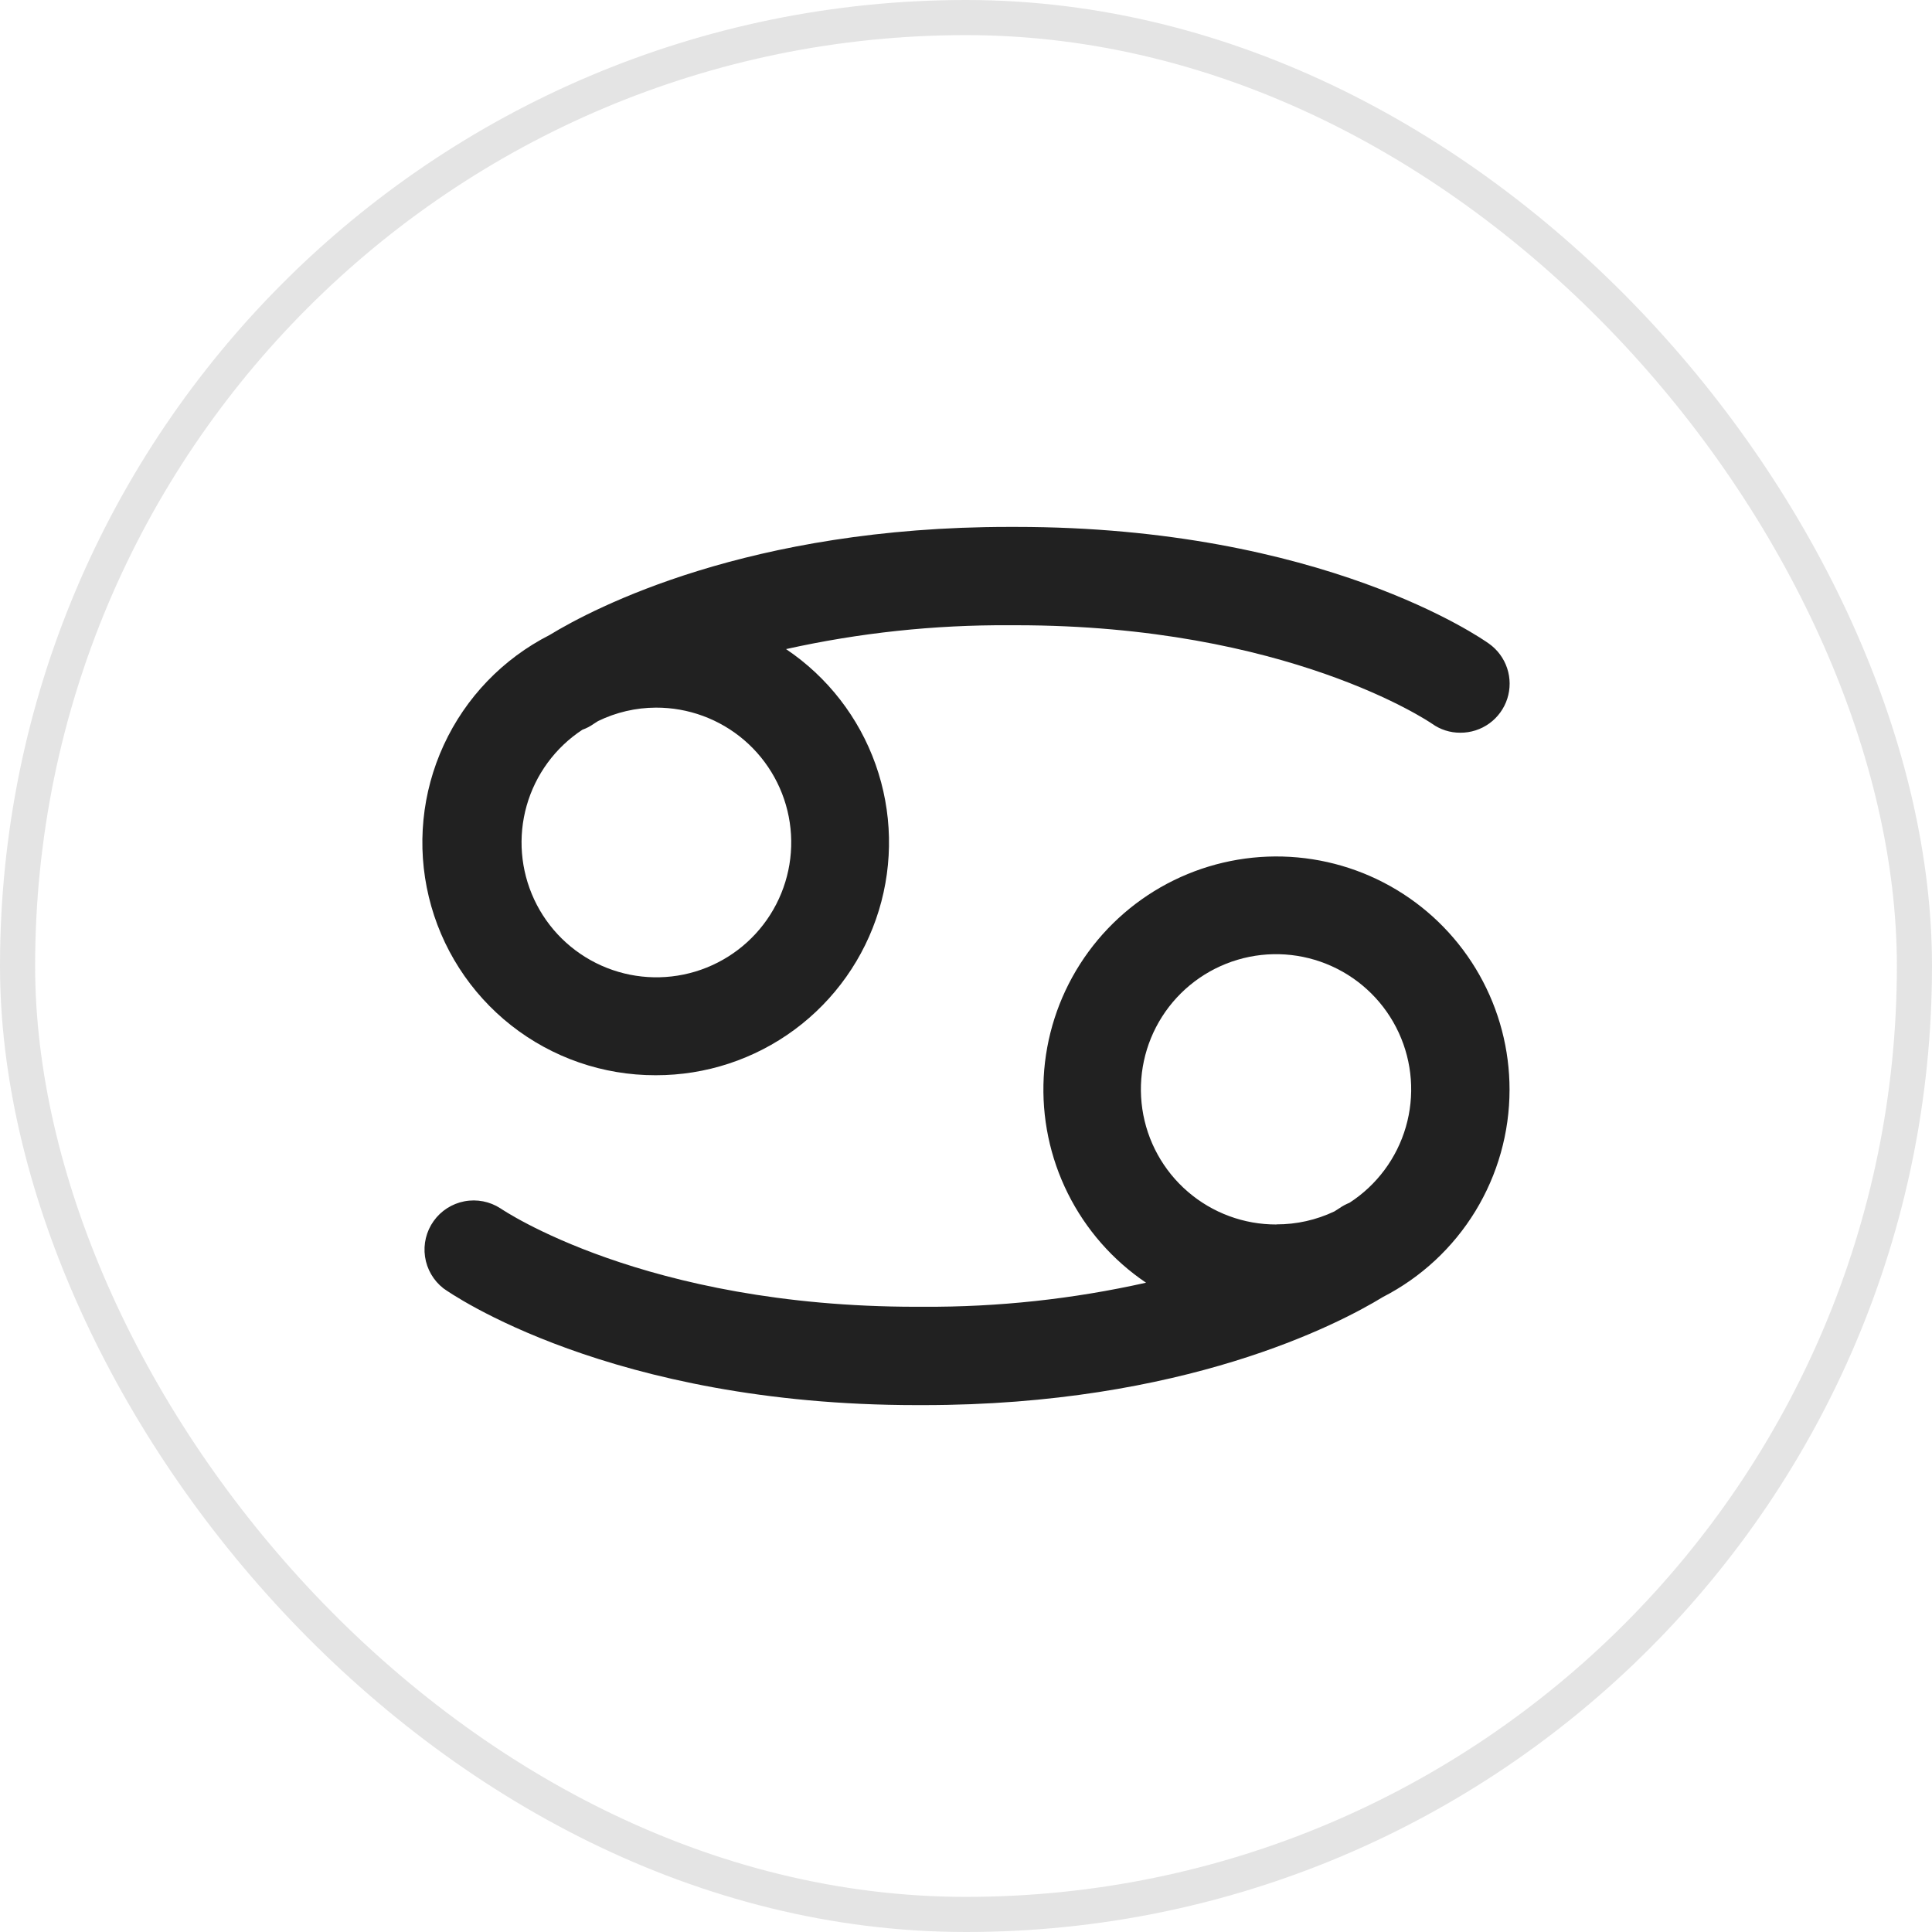 <svg width="110" height="110" viewBox="0 0 110 110" fill="none" xmlns="http://www.w3.org/2000/svg">
<rect x="1" y="1" width="108" height="108" rx="54" stroke="#212121" stroke-opacity="0.12" stroke-width="2"/>
<path d="M85.947 62.045C85.949 59.755 85.358 57.503 84.232 55.509C83.106 53.514 81.482 51.845 79.52 50.664C77.558 49.483 75.323 48.83 73.034 48.768C70.744 48.707 68.478 49.239 66.454 50.312C64.431 51.386 62.721 52.966 61.489 54.897C60.257 56.828 59.546 59.044 59.425 61.331C59.304 63.619 59.777 65.898 60.798 67.948C61.819 69.999 63.353 71.75 65.251 73.032C61.084 73.965 56.825 74.425 52.555 74.402C52.484 74.402 52.426 74.402 52.356 74.402C52.291 74.399 52.227 74.399 52.162 74.402C36.684 74.402 28.585 68.856 28.492 68.798C27.886 68.405 27.153 68.262 26.445 68.397C25.736 68.532 25.107 68.935 24.689 69.523C24.27 70.11 24.095 70.837 24.199 71.55C24.303 72.264 24.678 72.91 25.247 73.354C25.628 73.629 34.74 80.001 52.186 80.001C52.256 80.001 52.315 80.001 52.379 80.001C52.443 80.001 52.508 80.001 52.578 80.001C67.406 80.001 76.208 75.392 78.738 73.846C80.908 72.731 82.729 71.04 84.001 68.959C85.272 66.877 85.946 64.485 85.947 62.045ZM72.677 69.717C70.826 69.723 69.034 69.061 67.632 67.853C66.229 66.646 65.308 64.973 65.039 63.142C64.77 61.31 65.17 59.443 66.165 57.883C67.161 56.322 68.686 55.173 70.46 54.646C72.234 54.118 74.139 54.248 75.826 55.012C77.512 55.775 78.867 57.121 79.641 58.802C80.416 60.483 80.558 62.387 80.043 64.165C79.527 65.943 78.388 67.475 76.834 68.481C76.628 68.564 76.431 68.67 76.249 68.798L75.974 68.973C74.943 69.462 73.817 69.714 72.677 69.711V69.717Z" fill="#212121"/>
<path d="M37.34 61.219C40.183 61.223 42.952 60.313 45.238 58.624C47.525 56.934 49.207 54.554 50.038 51.836C50.869 49.117 50.804 46.203 49.852 43.524C48.901 40.845 47.114 38.543 44.754 36.957C48.928 36.029 53.193 35.574 57.468 35.599C57.533 35.599 57.597 35.599 57.661 35.599C57.726 35.599 57.79 35.599 57.861 35.599C73.303 35.599 81.402 41.115 81.531 41.203C82 41.54 82.564 41.721 83.142 41.718C83.736 41.722 84.316 41.536 84.797 41.188C85.278 40.84 85.636 40.347 85.818 39.782C86 39.216 85.997 38.607 85.81 38.044C85.622 37.48 85.26 36.991 84.776 36.647C84.395 36.371 75.283 30 57.837 30C57.767 30 57.708 30 57.638 30C57.568 30 57.509 30 57.445 30C42.623 30 33.827 34.609 31.291 36.155C28.636 37.506 26.513 39.712 25.266 42.417C24.018 45.122 23.718 48.168 24.415 51.065C25.111 53.961 26.763 56.538 29.104 58.381C31.445 60.223 34.338 61.223 37.317 61.219H37.34ZM37.34 40.289C39.185 40.282 40.971 40.939 42.372 42.14C43.772 43.342 44.693 45.008 44.965 46.832C45.238 48.657 44.844 50.519 43.856 52.077C42.868 53.636 41.352 54.786 39.586 55.318C37.819 55.85 35.92 55.728 34.236 54.974C32.552 54.221 31.195 52.886 30.415 51.214C29.635 49.542 29.483 47.645 29.986 45.87C30.49 44.095 31.617 42.561 33.159 41.548C33.39 41.466 33.609 41.352 33.809 41.209L34.049 41.056C35.074 40.556 36.2 40.294 37.34 40.289Z" fill="#212121"/>
</svg>
